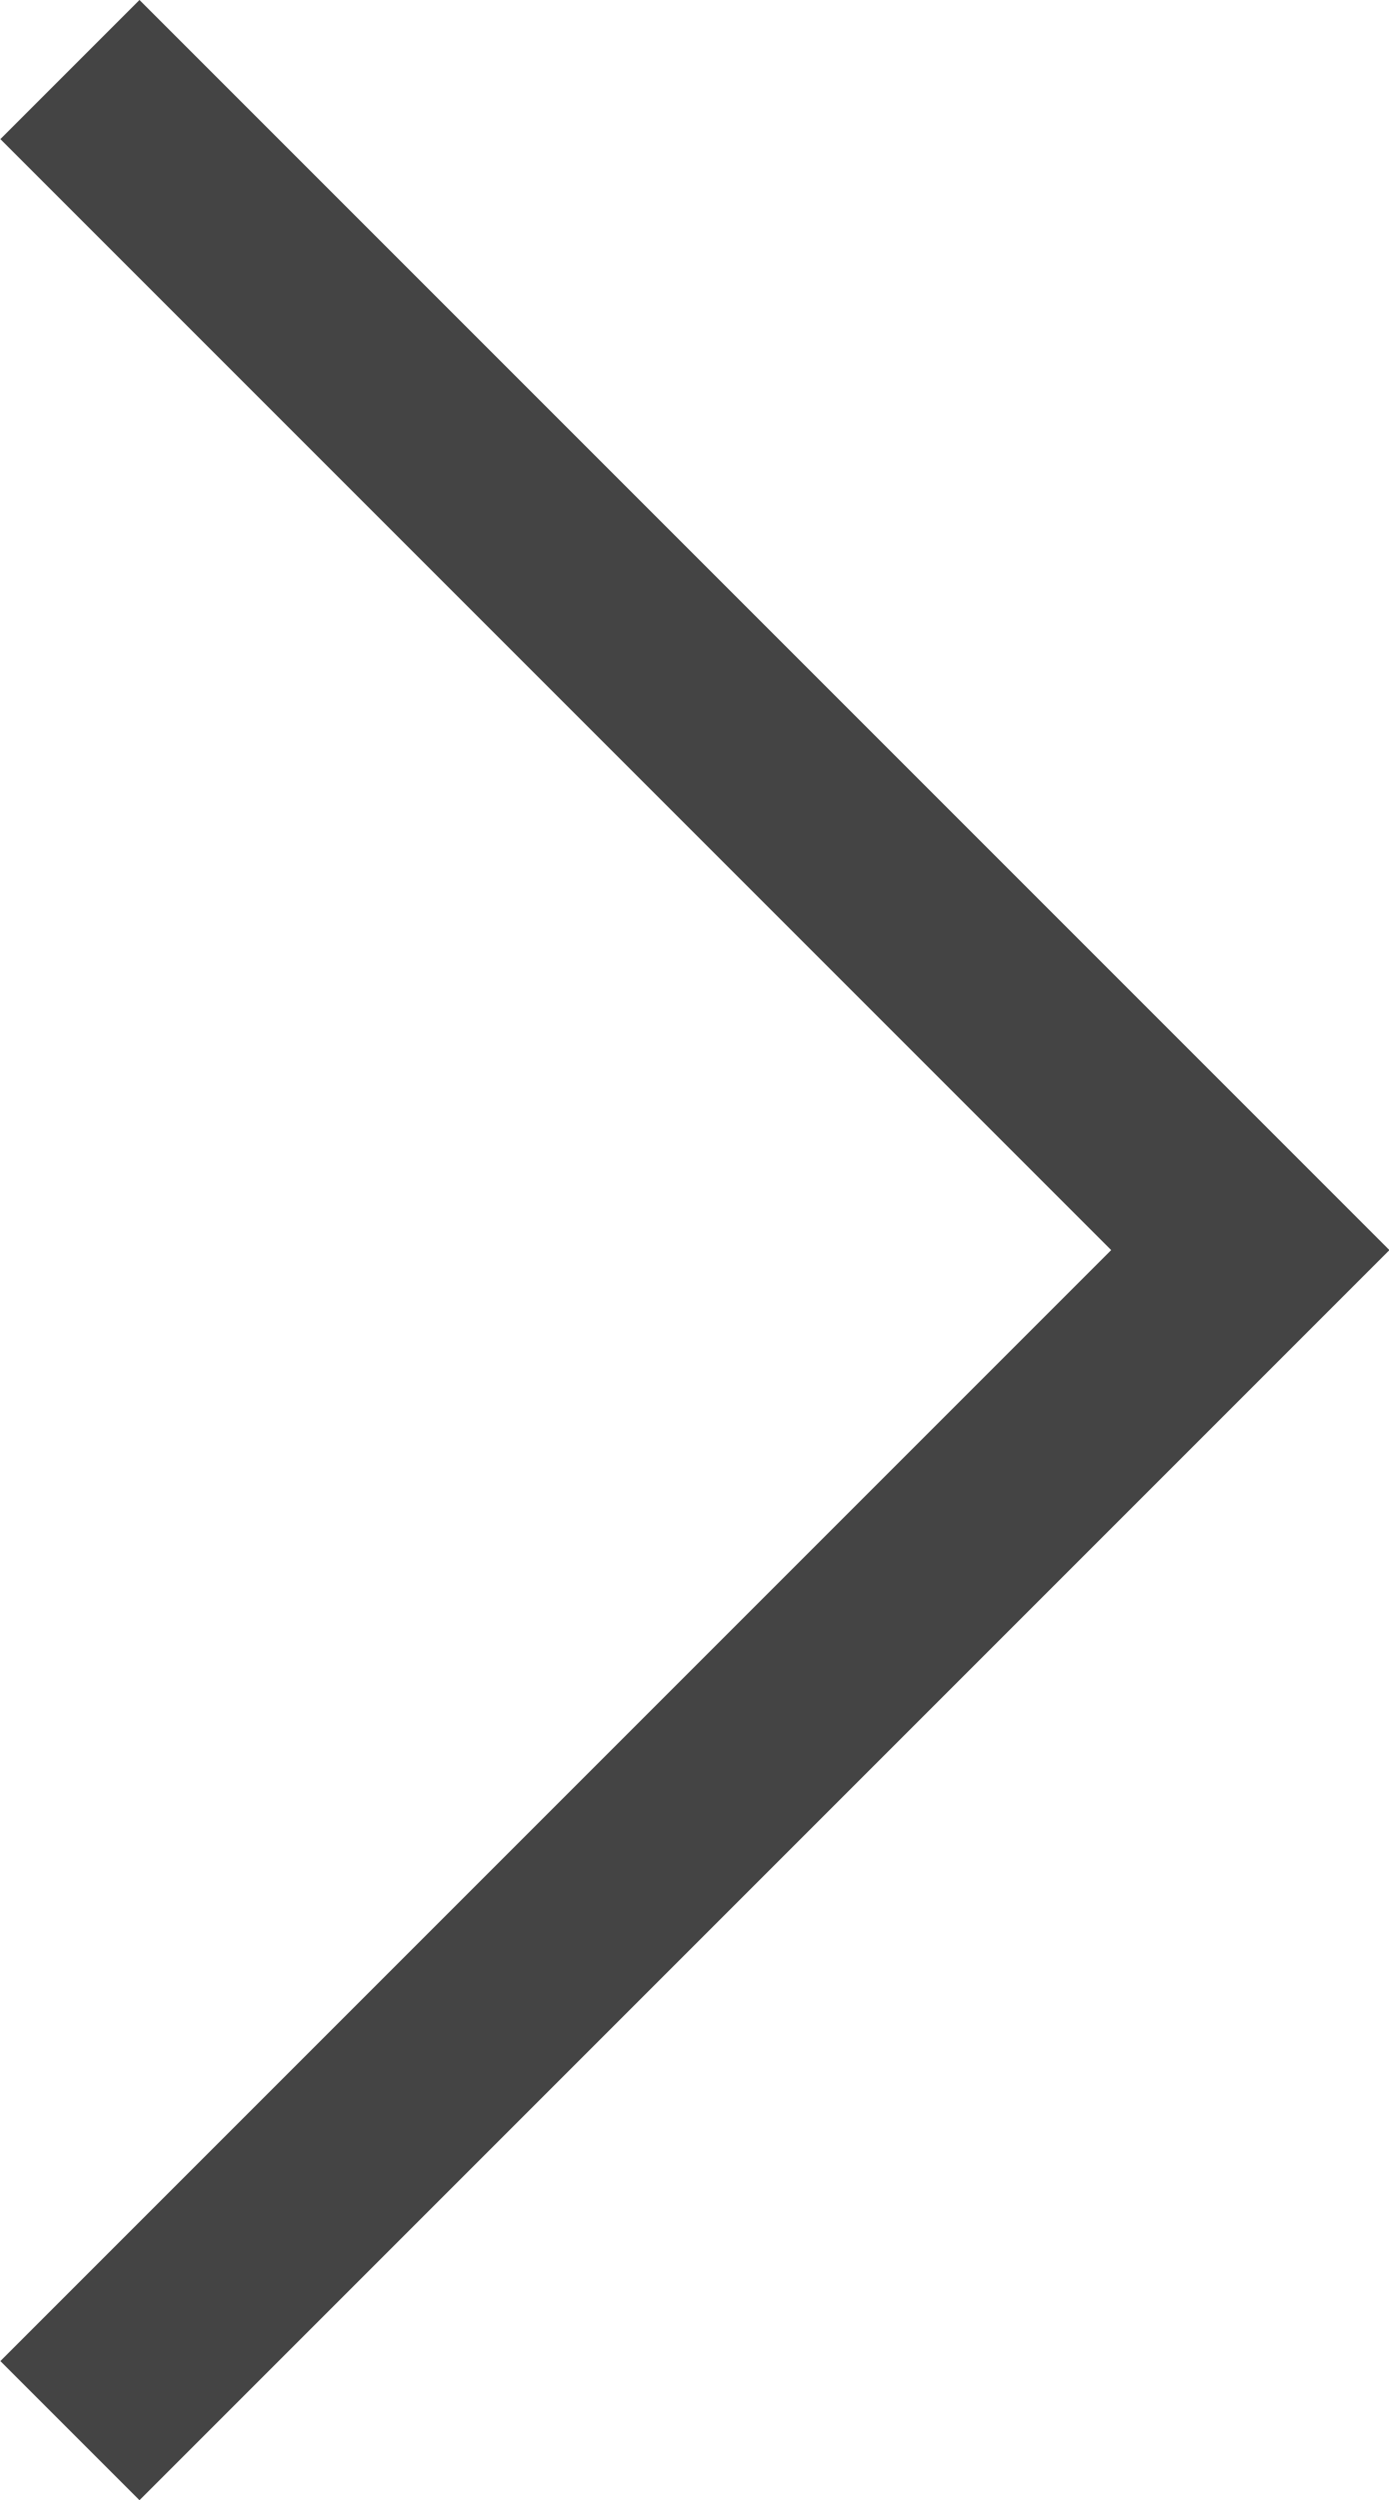 <svg xmlns="http://www.w3.org/2000/svg" width="14.121" height="25.414" viewBox="0 0 14.121 25.414">
  <path id="パス_4092" data-name="パス 4092" d="M1171,25.707l12,12-12,12" transform="translate(-1170.289 -25)" fill="none" stroke="#444" stroke-width="2"/>
</svg>
